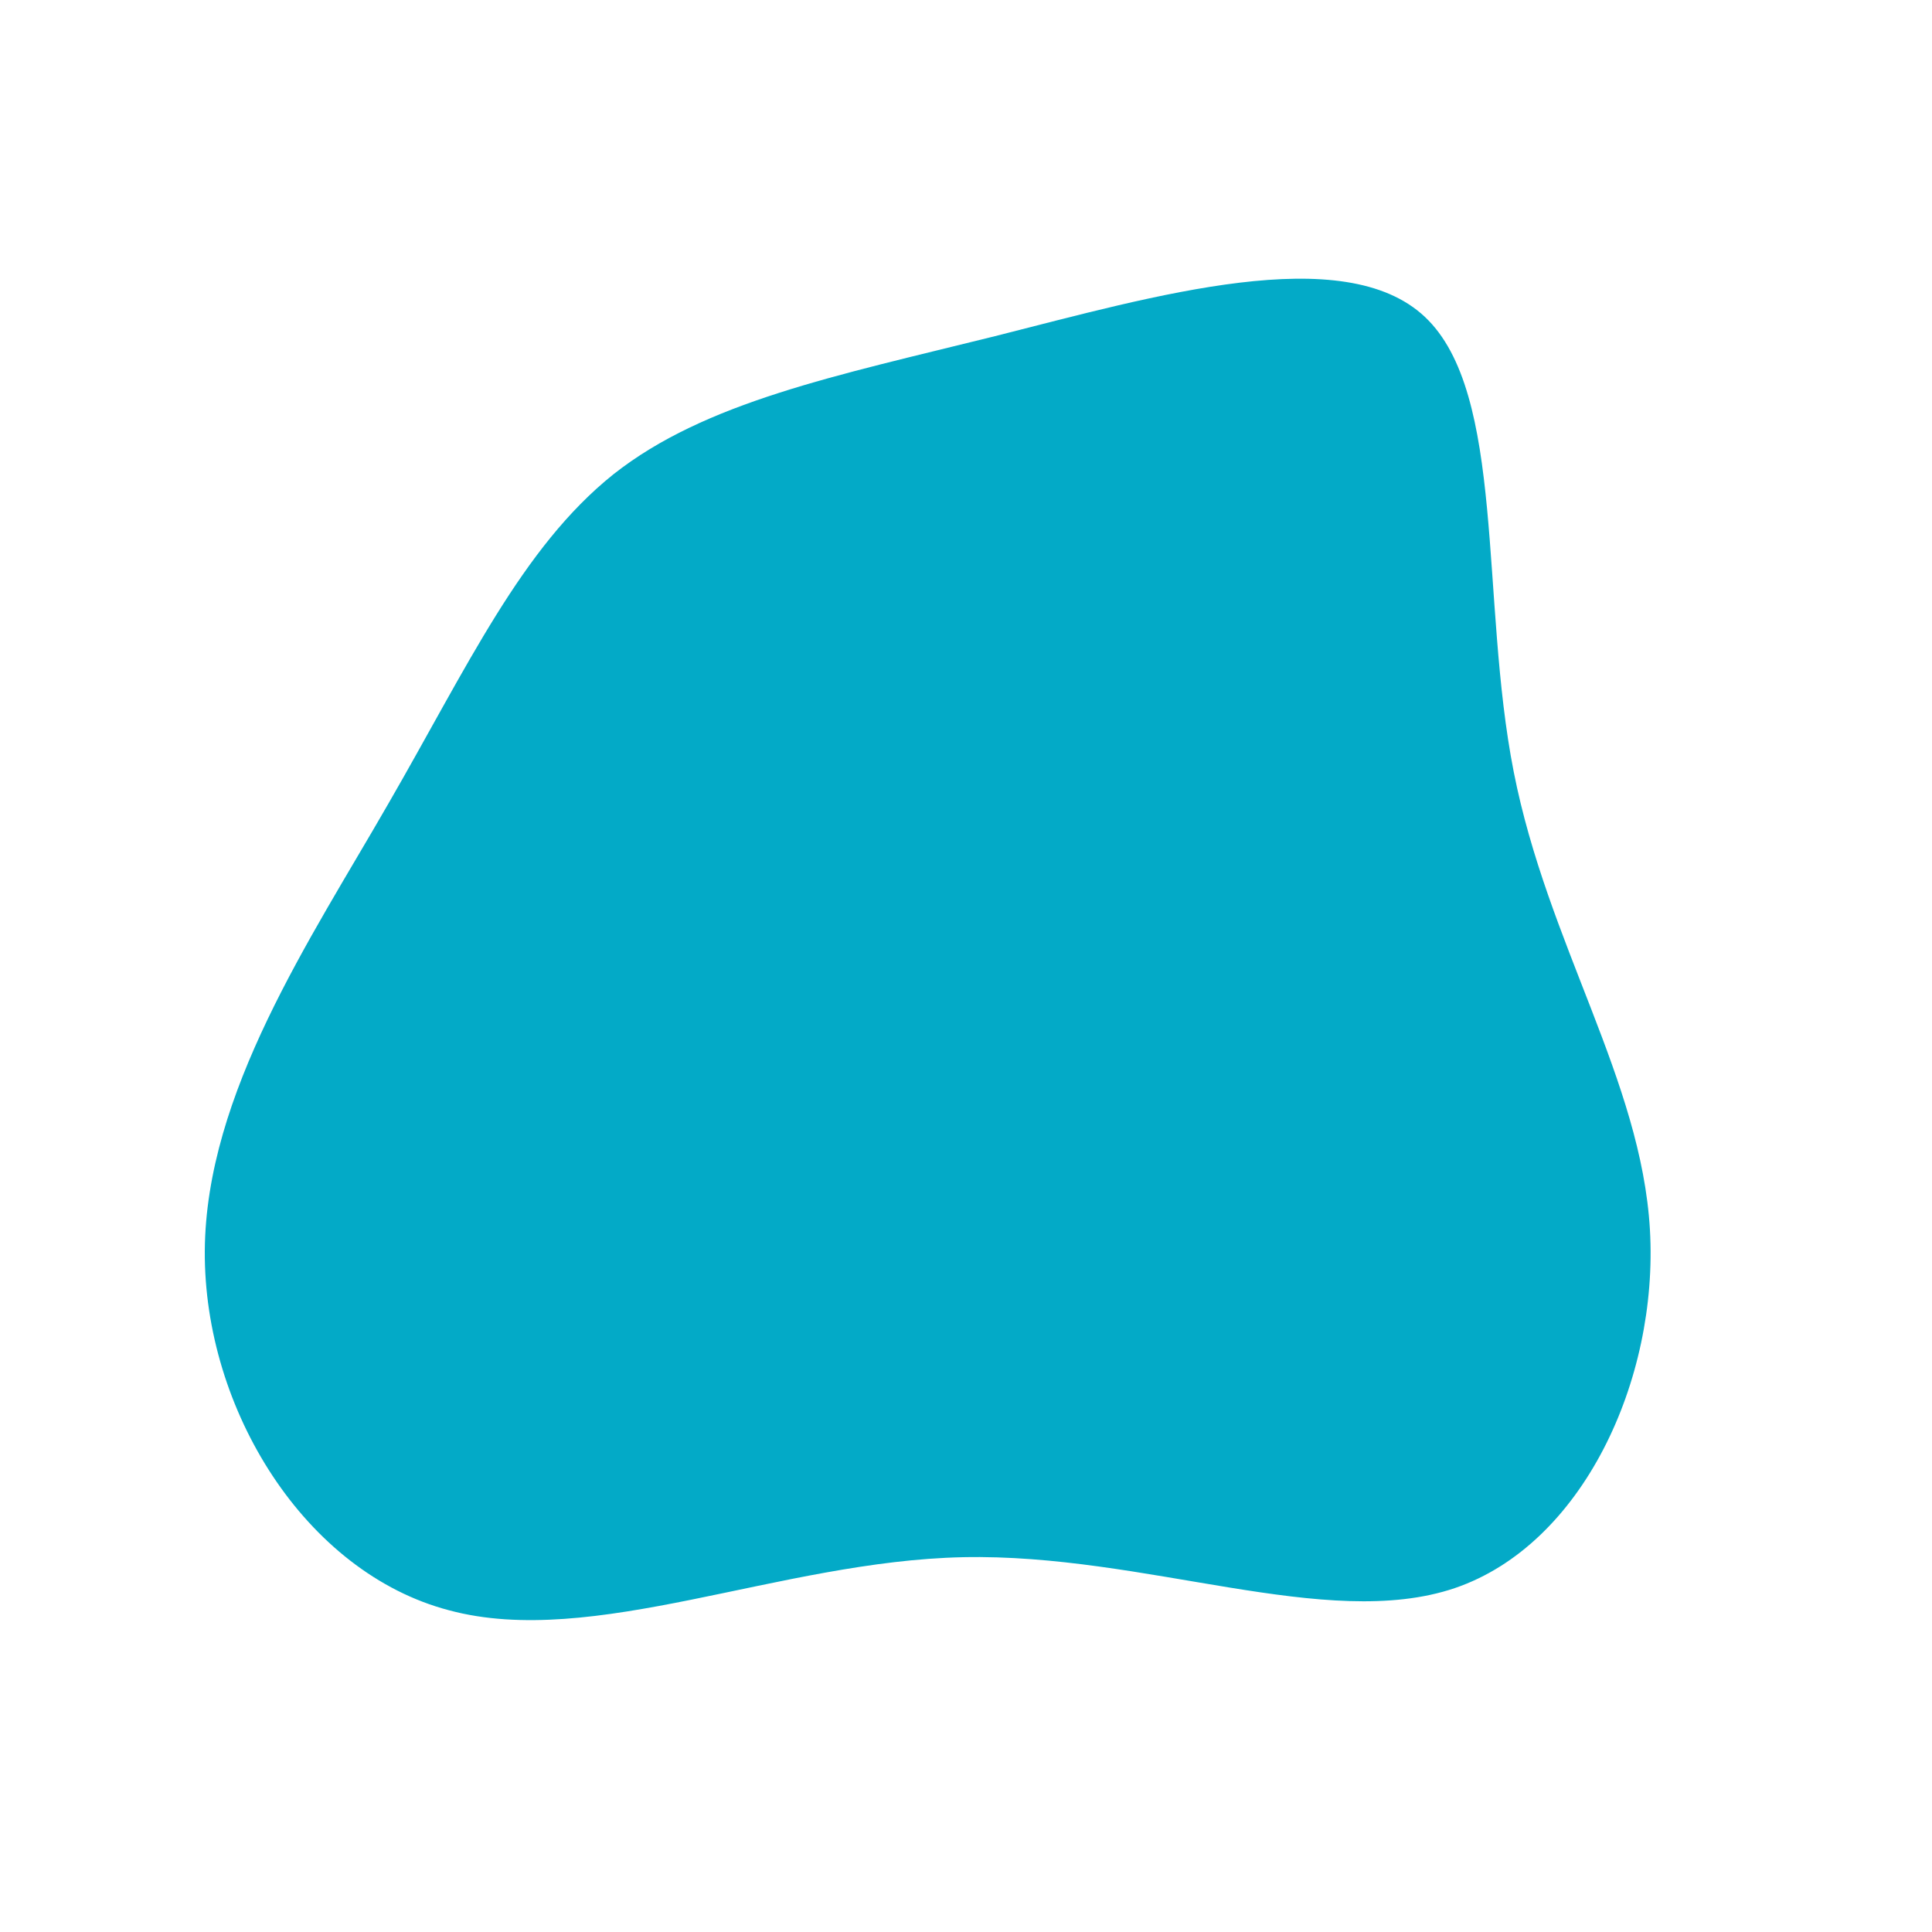 <svg viewBox="0 0 200 200" xmlns="http://www.w3.org/2000/svg">
                                            <path fill="#03aac7" d="M47.5,-67.2C55.9,-59.3,53.2,-37.9,56.7,-20.1C60.2,-2.3,69.9,11.8,70.8,27.3C71.7,42.9,63.8,59.9,50.6,64.4C37.3,68.9,18.6,60.8,-0.3,61.2C-19.3,61.6,-38.6,70.7,-53.5,66.7C-68.4,62.8,-78.9,45.9,-78.8,29.5C-78.7,13.2,-67.9,-2.7,-59.8,-16.8C-51.6,-31,-46,-43.3,-36.5,-50.9C-27,-58.4,-13.5,-61.1,3,-65.2C19.6,-69.4,39.1,-75.1,47.5,-67.2Z" transform="translate(100 100)">
                                        </path></svg>